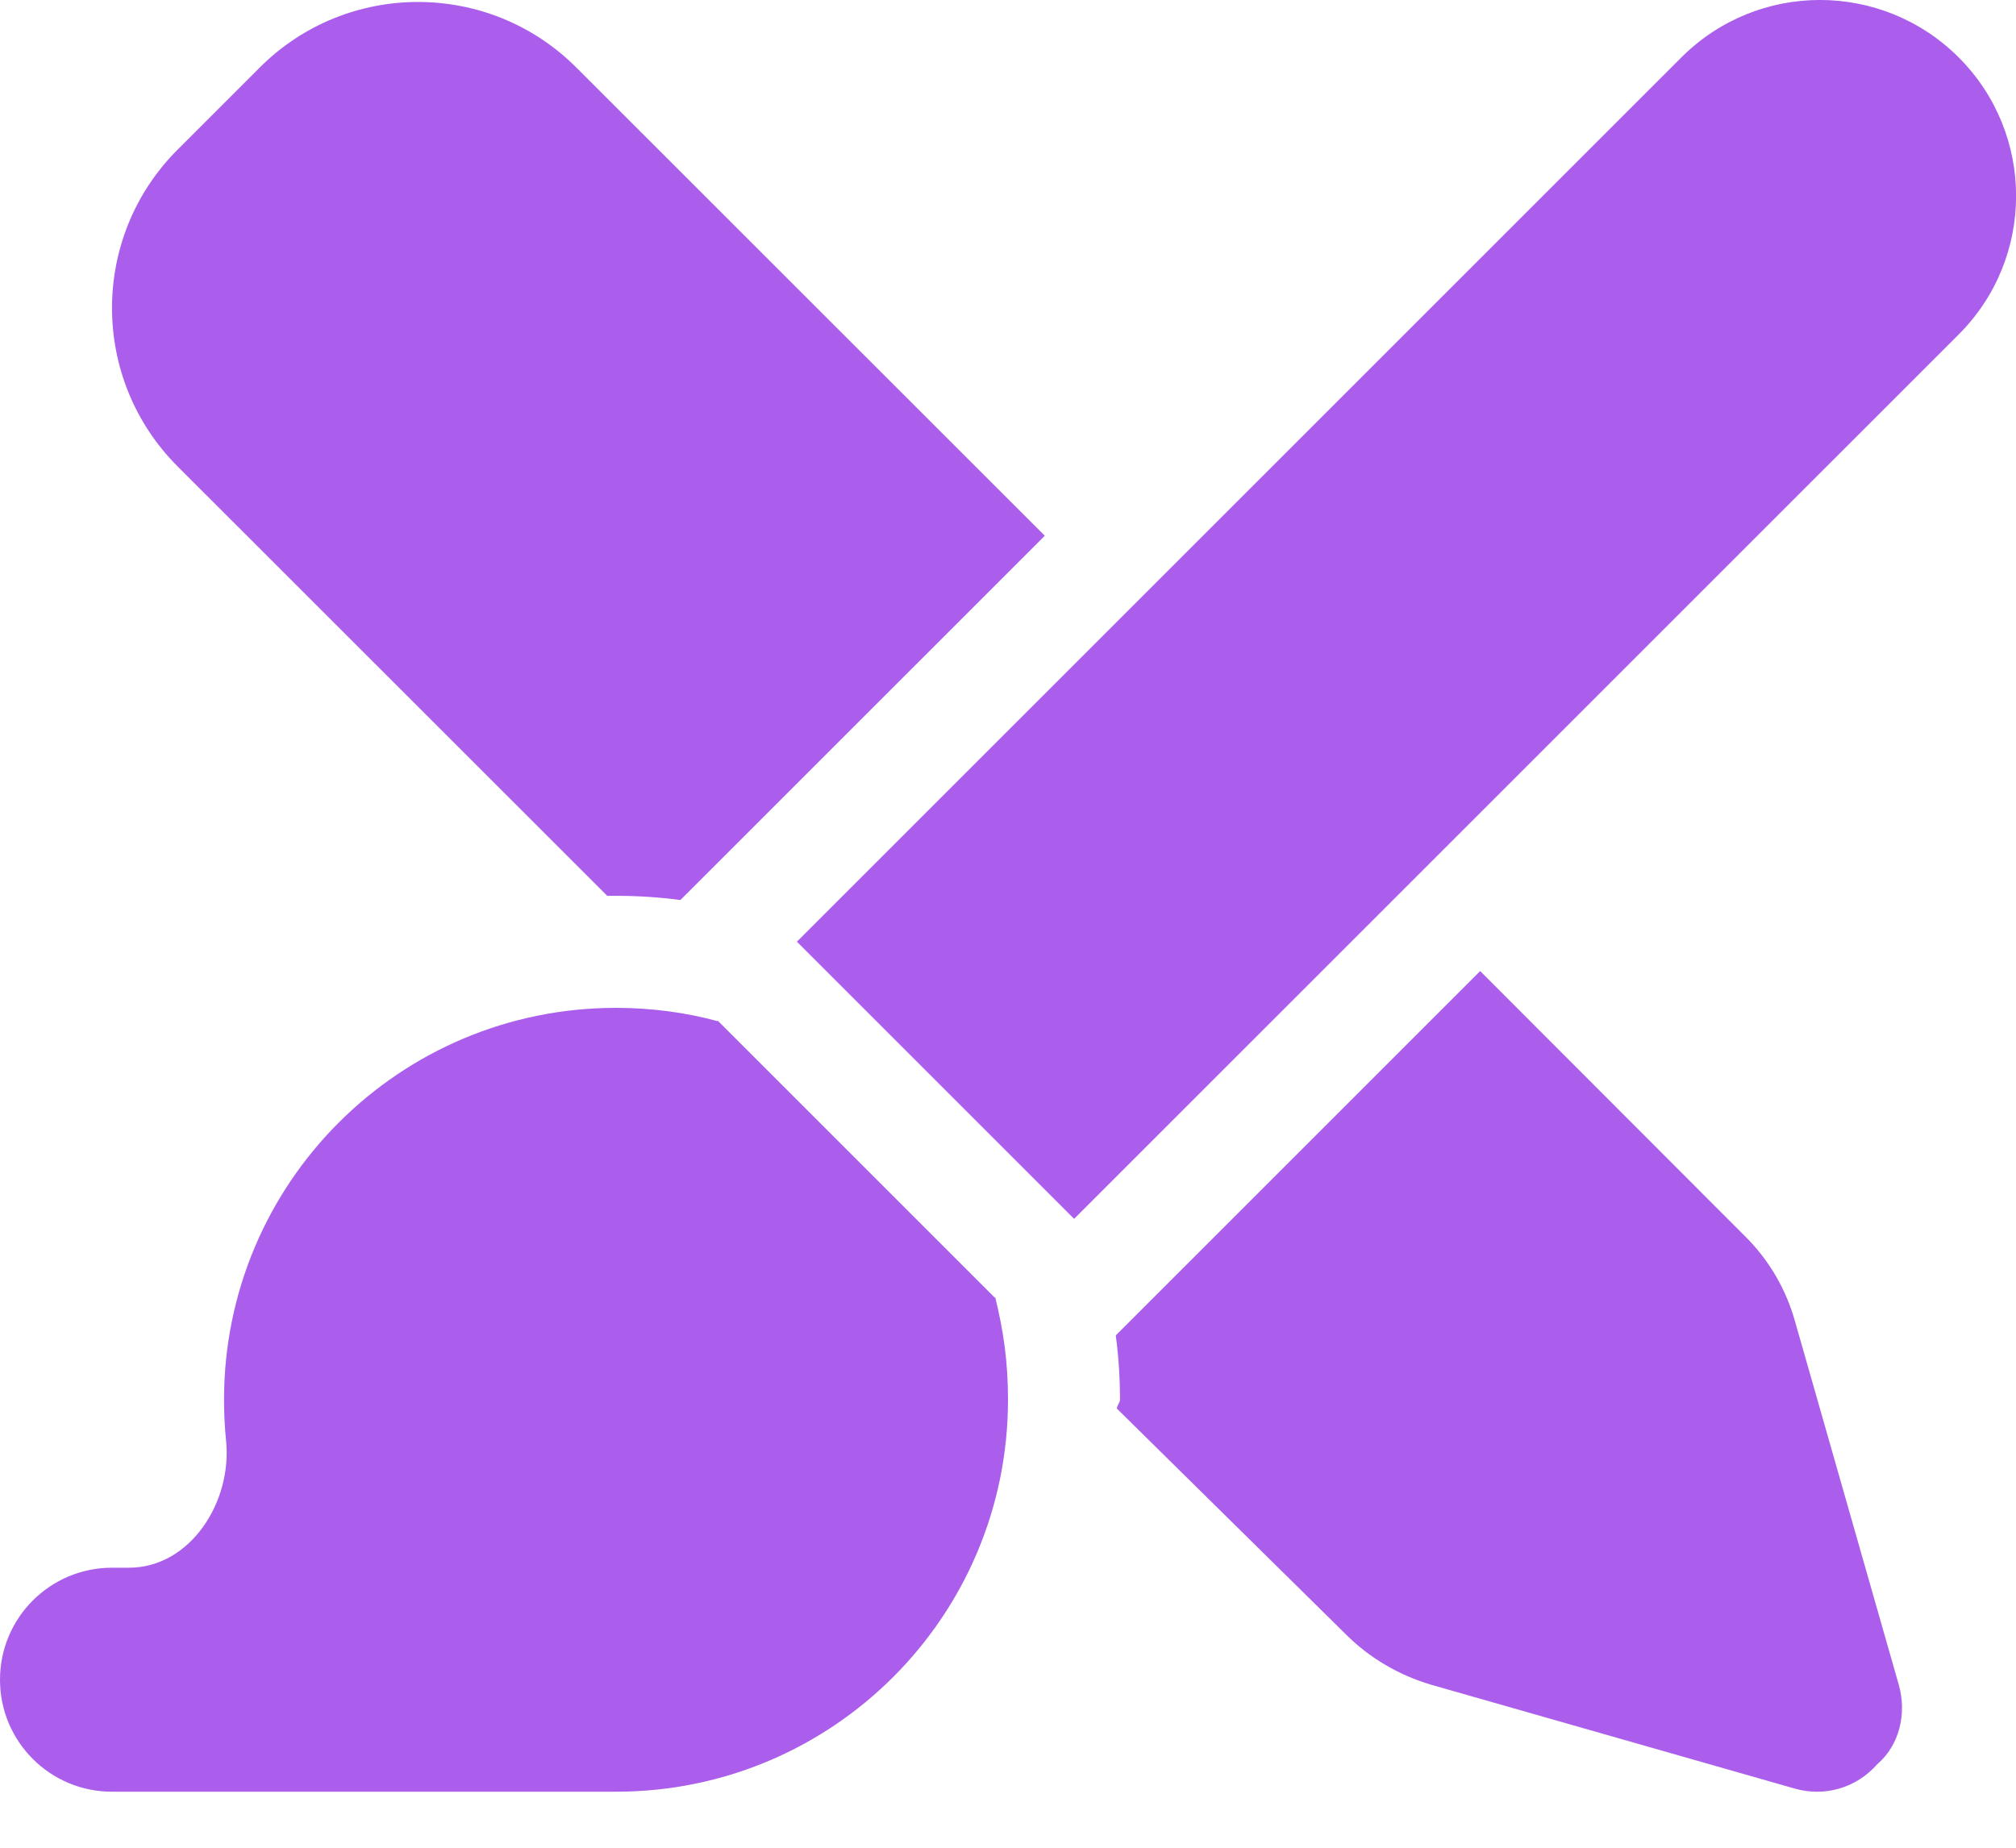 <?xml version="1.0" encoding="UTF-8"?> <svg xmlns="http://www.w3.org/2000/svg" width="24" height="22" viewBox="0 0 24 22" fill="none"><g clip-path="url(#clip0_508_6649)"><path d="M12.787 14.512L9.487 11.212L20.017 0.683C20.929 -0.228 22.404 -0.228 23.317 0.683C24.229 1.594 24.229 3.072 23.317 3.983L12.787 14.512ZM8.542 12.158L8.546 12.154L11.846 15.454L11.842 15.421C11.946 15.841 12 16.212 12 16.666C12 19.245 9.913 21.333 7.333 21.333H1.333C0.597 21.333 0 20.737 0 20C0 19.262 0.597 18.666 1.333 18.666H1.534C2.268 18.666 2.767 17.879 2.691 17.15C2.675 16.991 2.667 16.829 2.667 16.666C2.667 14.087 4.754 12 7.333 12C7.75 12 8.158 12.054 8.542 12.158ZM8.1 10.716C7.85 10.683 7.592 10.666 7.333 10.666C7.3 10.666 7.263 10.666 7.229 10.666L2.115 5.554C1.073 4.512 1.073 2.822 2.115 1.781L3.091 0.805C4.132 -0.237 5.821 -0.237 6.862 0.805L12.438 6.379L8.1 10.716ZM13.333 16.666C13.333 16.408 13.317 16.15 13.283 15.9L17.621 11.562L20.771 14.716C21.054 14.995 21.258 15.341 21.367 15.725L22.604 20.058C22.704 20.408 22.608 20.783 22.35 21.004C22.092 21.296 21.717 21.395 21.367 21.296L17.033 20.058C16.654 19.945 16.304 19.741 16.025 19.462L13.296 16.771C13.296 16.737 13.333 16.7 13.333 16.666Z" fill="#AB5DEC"></path></g><defs><clipPath id="clip0_508_6649"><rect width="24" height="21.333" fill="white"></rect></clipPath></defs></svg>